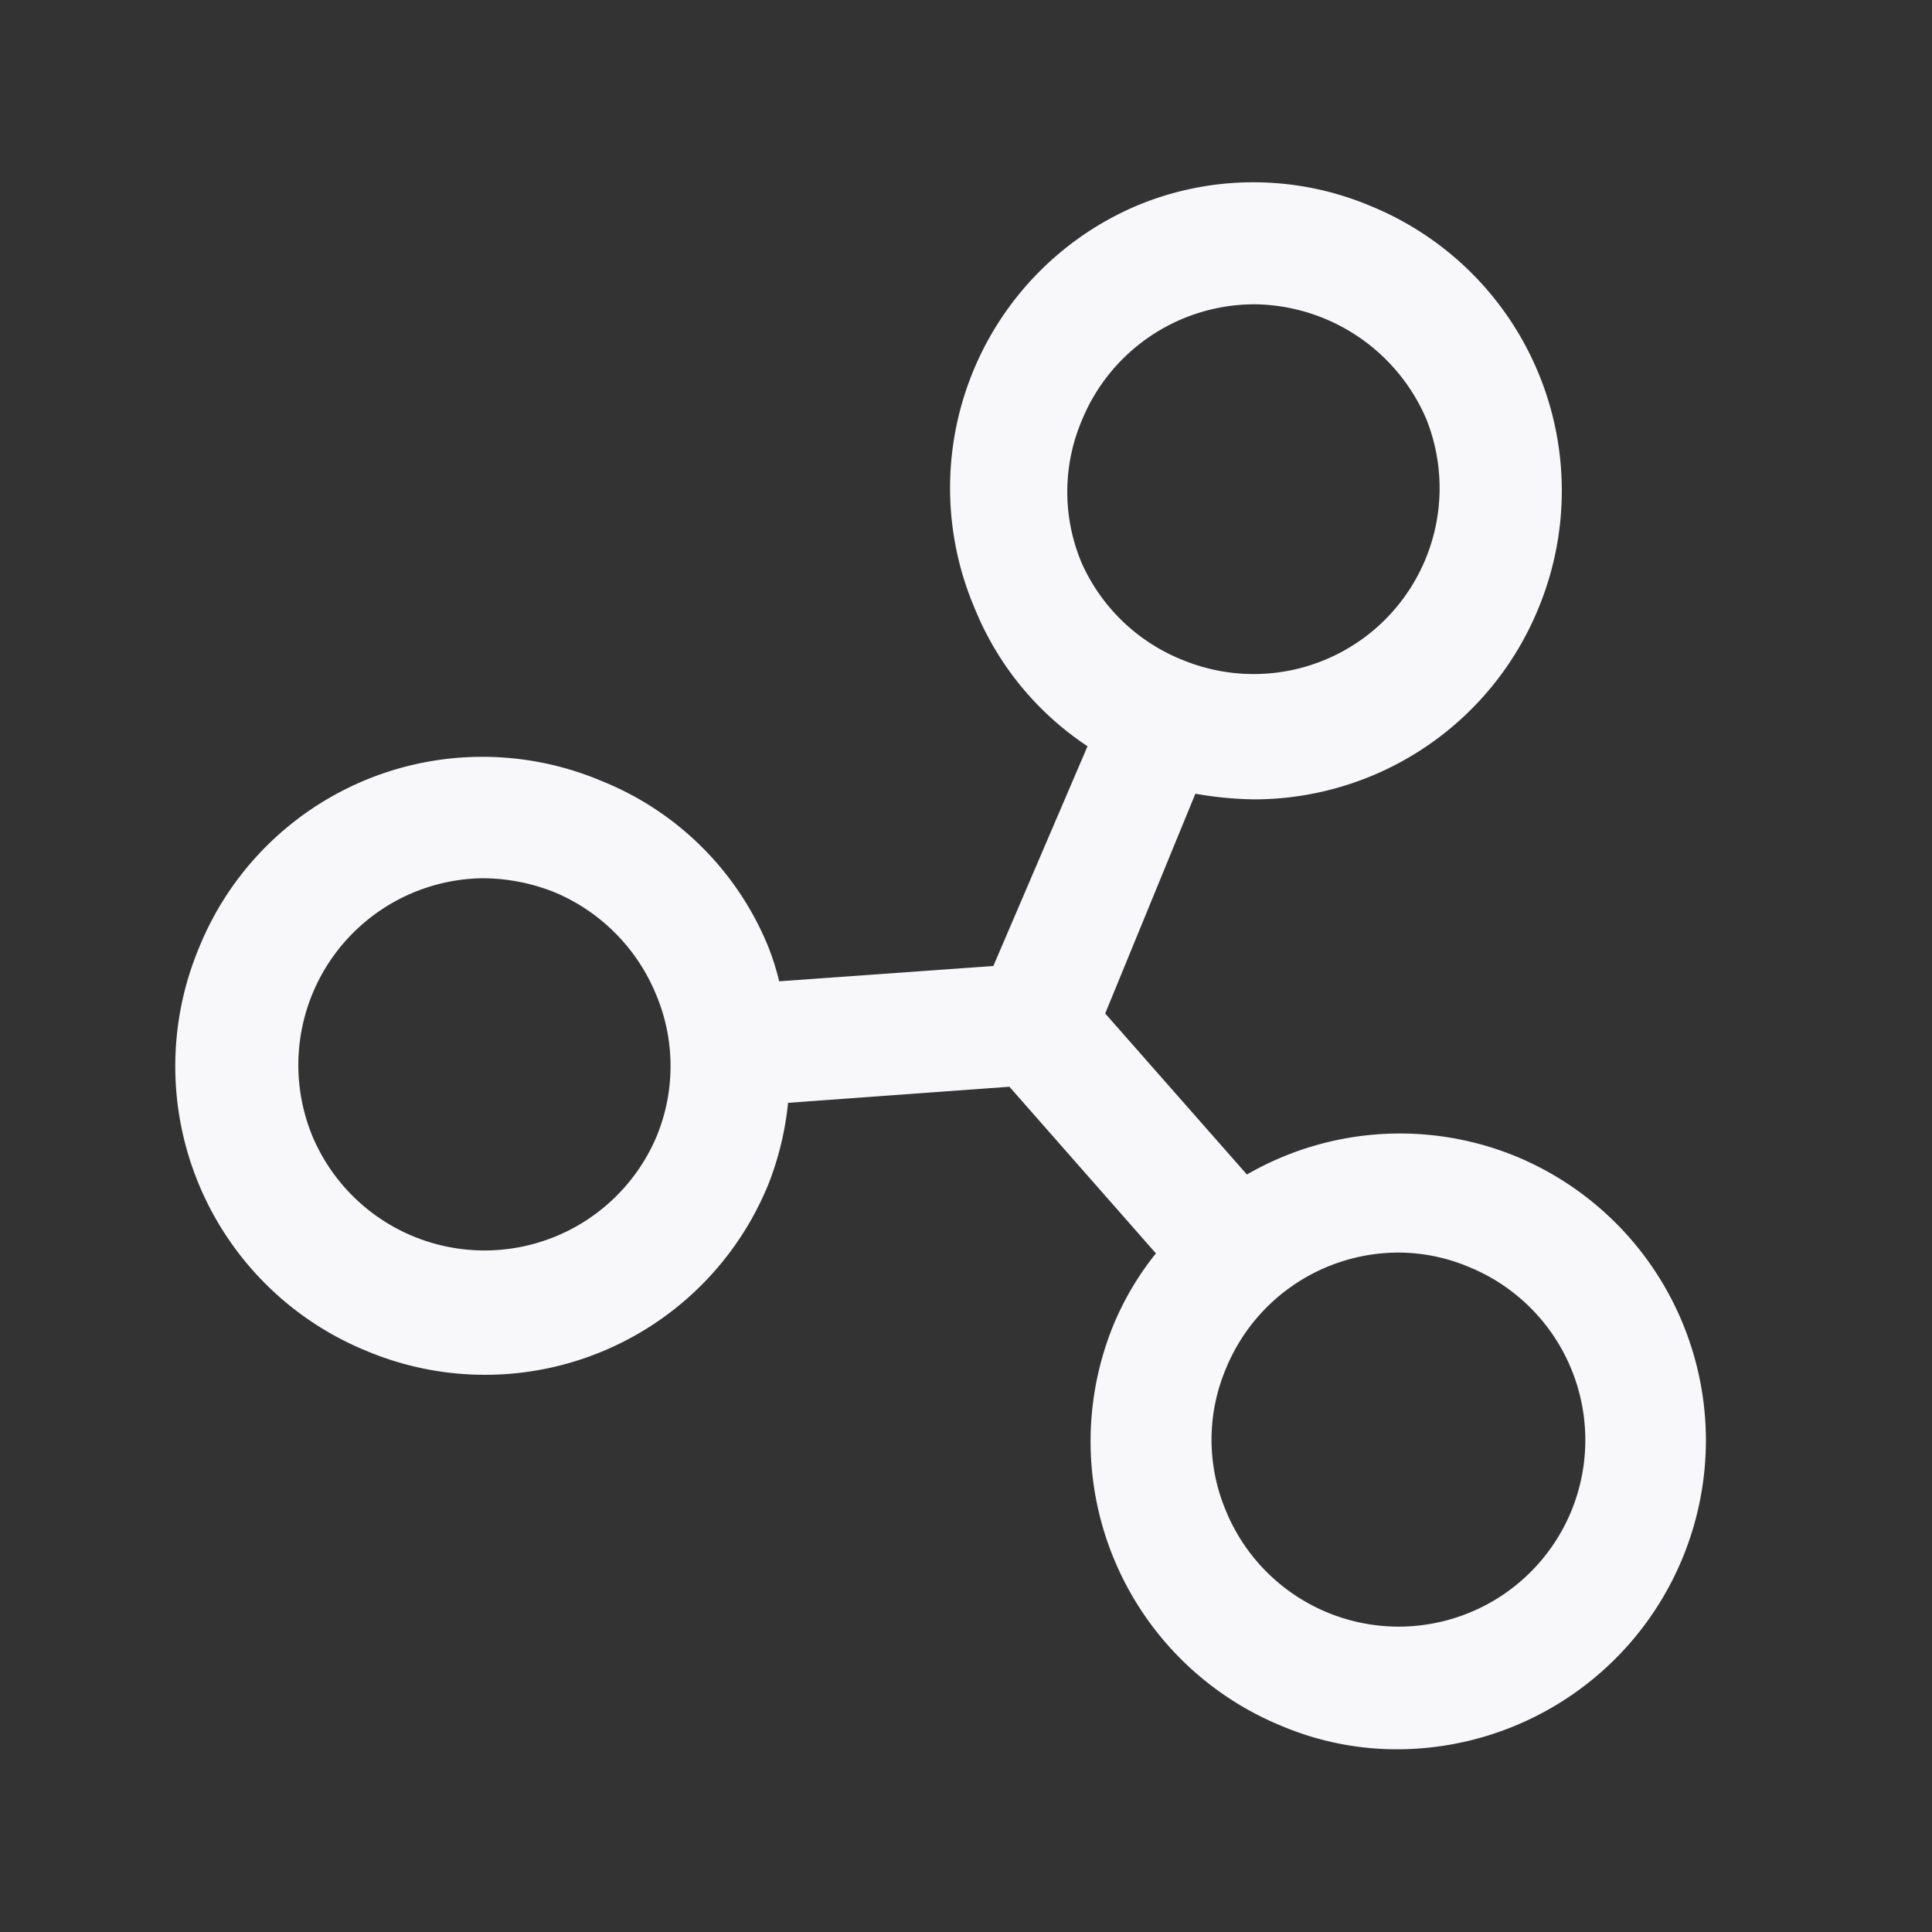 <svg xmlns="http://www.w3.org/2000/svg" width="40" height="40" fill="none"><rect width="100%" height="100%" fill="#333333" stroke="none"/><path fill="#F8F8FA" d="M31.366 23.933a6.334 6.334 0 0 0-5.55.384l-2.934-3.334 1.867-4.55a7.53 7.53 0 0 0 1.217.117 6.366 6.366 0 0 0 5.883-3.95 6.367 6.367 0 0 0-3.467-8.333 6.25 6.25 0 0 0-4.866 0 6.35 6.35 0 0 0-3.334 8.333 6.233 6.233 0 0 0 2.334 2.85L20.566 20l-4.434.317a5.37 5.37 0 0 0-.233-.734 6.235 6.235 0 0 0-3.45-3.416 6.331 6.331 0 0 0-8.333 3.466 6.367 6.367 0 0 0 3.466 8.334 6.335 6.335 0 0 0 8.334-3.467 6.33 6.33 0 0 0 .4-1.667l4.583-.333 3.033 3.45c-.354.44-.646.929-.866 1.45a6.367 6.367 0 0 0 3.466 8.333 6.134 6.134 0 0 0 2.417.484 6.4 6.4 0 0 0 6.37-6.394 6.366 6.366 0 0 0-3.953-5.89zm-17.767-.416a3.867 3.867 0 0 1-7.133 0 3.867 3.867 0 0 1 3.533-5.334c.502.003 1 .099 1.467.284a3.9 3.9 0 0 1 2.1 2.083 3.817 3.817 0 0 1 .033 2.967zM22.4 8.7a3.866 3.866 0 0 1 3.567-2.4 3.917 3.917 0 0 1 3.566 2.383 3.85 3.85 0 0 1-5 5 3.85 3.85 0 0 1-2.133-2.016 3.783 3.783 0 0 1 0-2.967zm10.133 22.583a3.866 3.866 0 0 1-7.15 0 3.782 3.782 0 0 1 0-2.95 3.867 3.867 0 0 1 3.567-2.4 3.786 3.786 0 0 1 1.467.3 3.87 3.87 0 0 1 2.116 5.05z"/></svg>